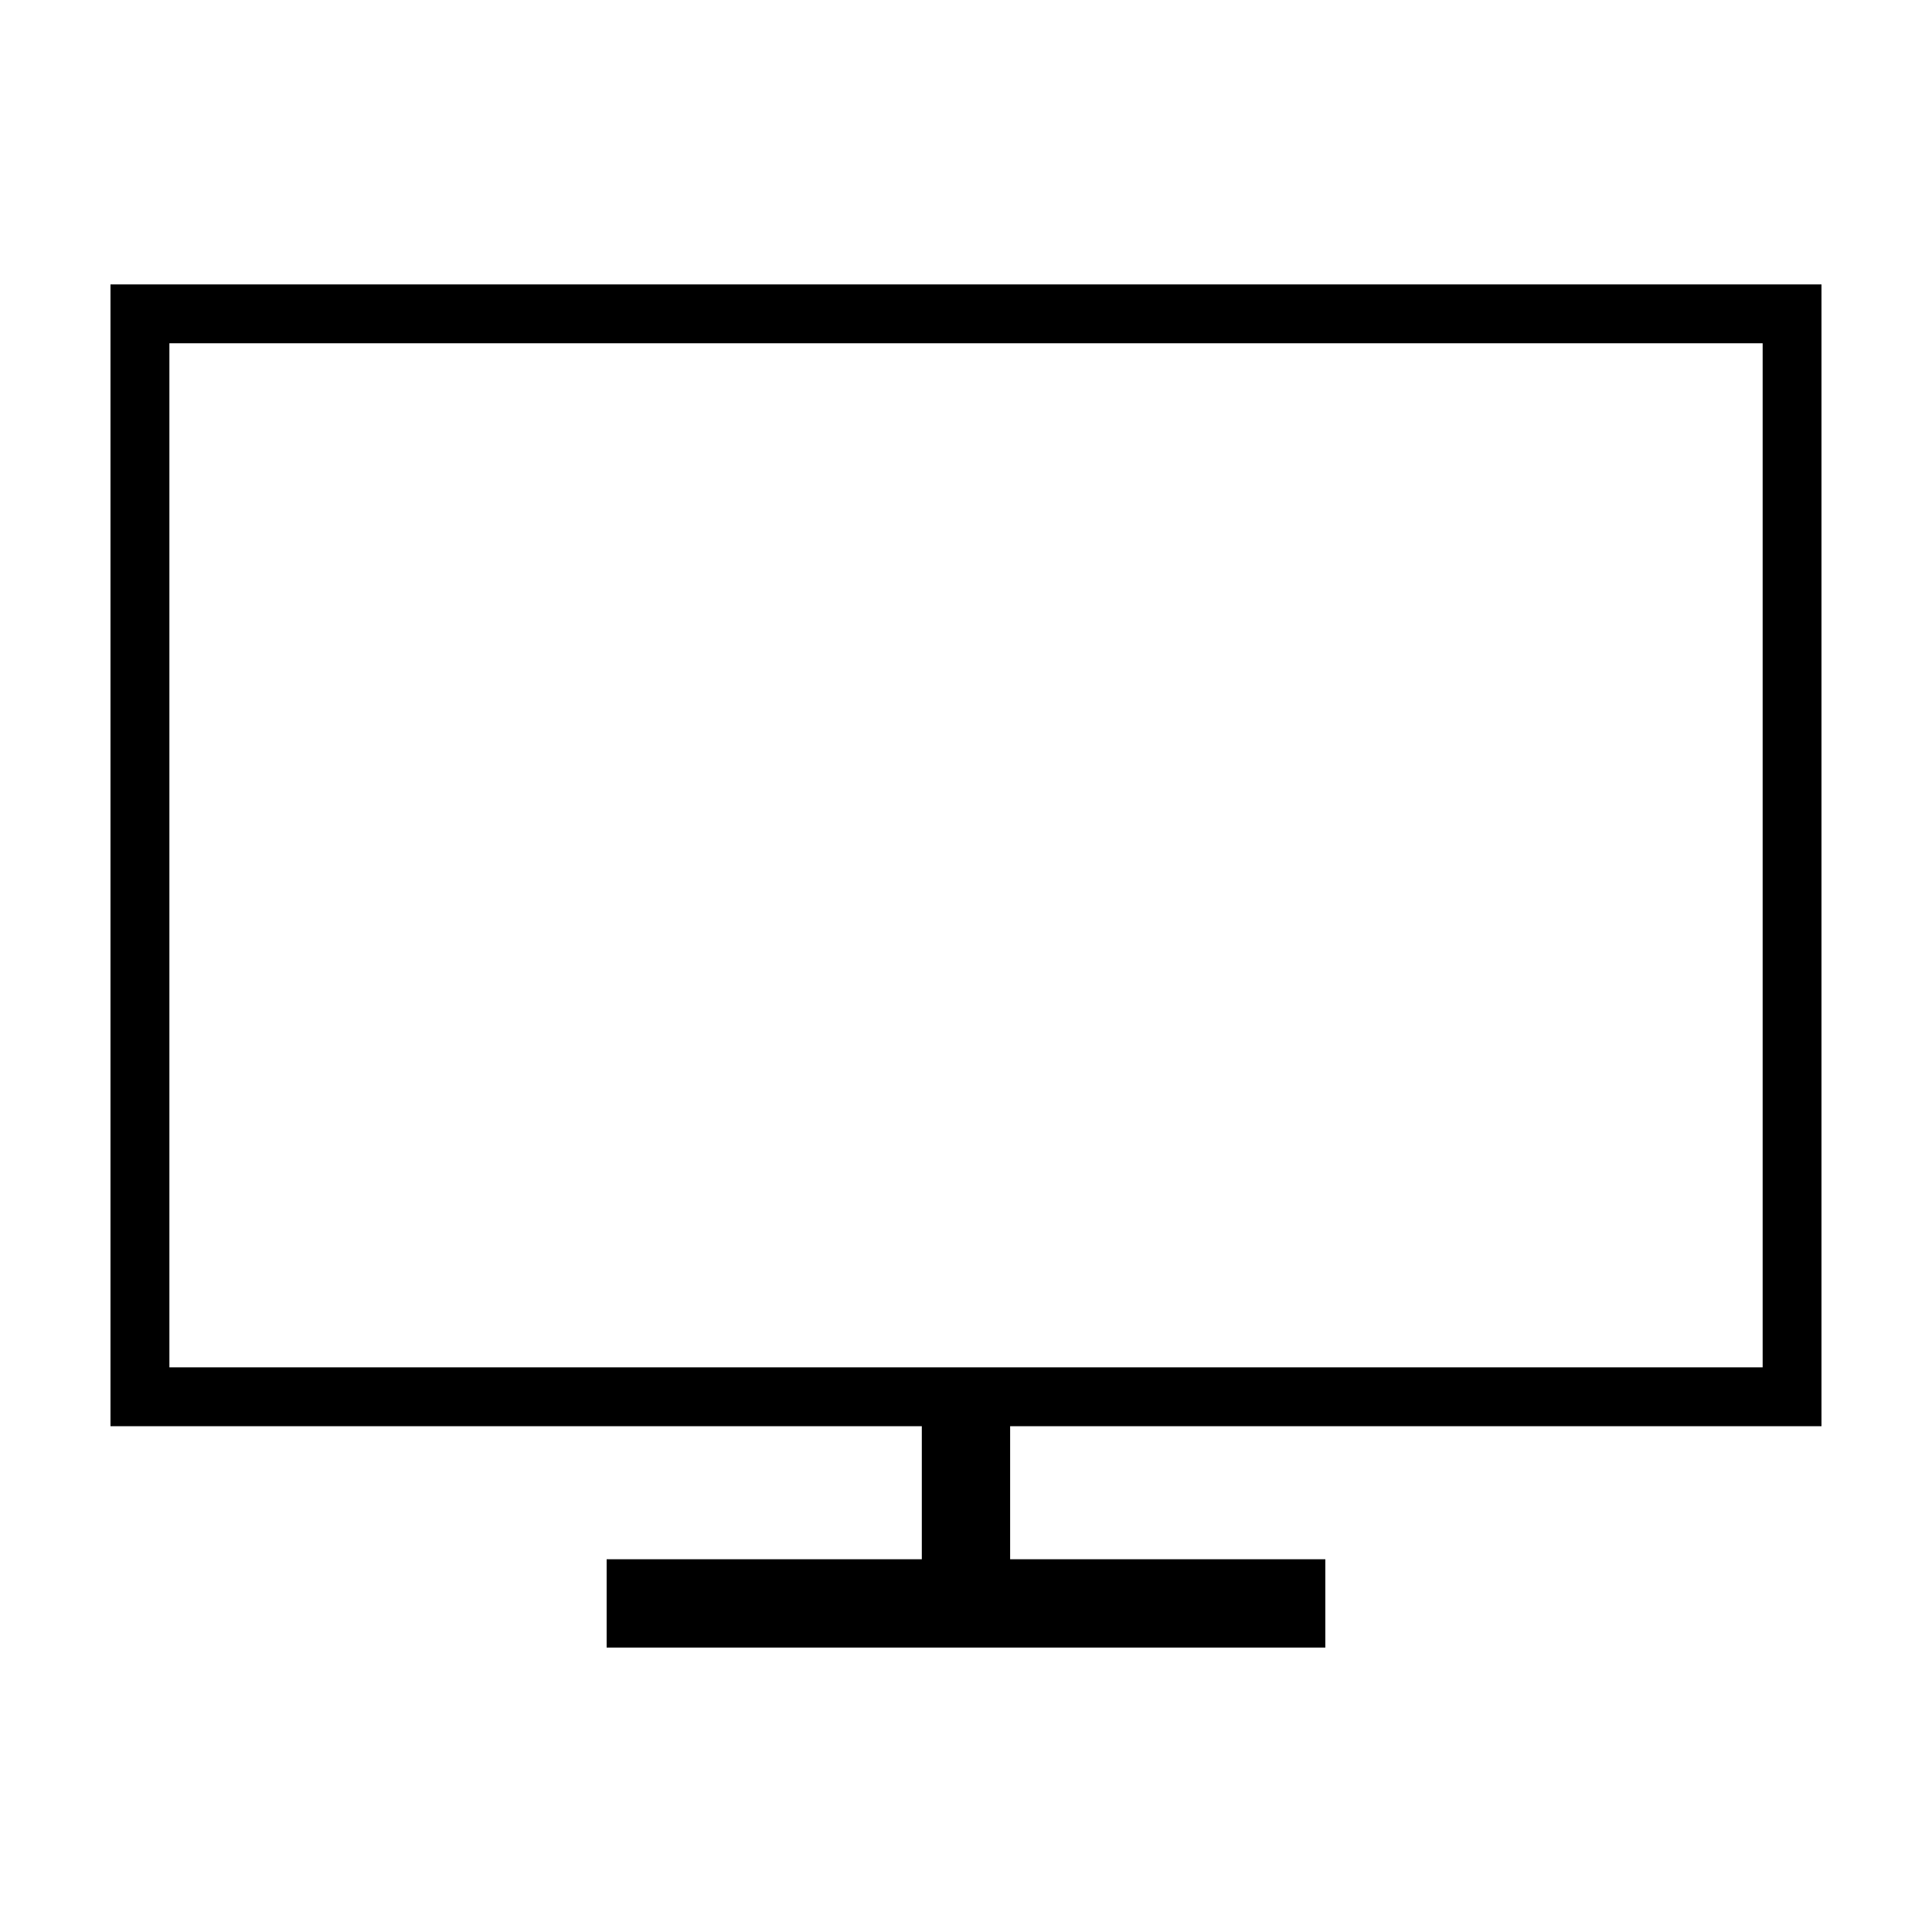 <?xml version="1.0" encoding="UTF-8"?>
<!-- Uploaded to: SVG Repo, www.svgrepo.com, Generator: SVG Repo Mixer Tools -->
<svg fill="#000000" width="800px" height="800px" version="1.1" viewBox="144 144 512 512" xmlns="http://www.w3.org/2000/svg">
 <path d="m626.71 521.96v-302.59h-453.43v302.59h215.01v35.258h-83.523v23.406h190.46v-23.406h-83.531v-35.258zm-437.82-15.598v-271.39h422.23v271.39z"/>
</svg>